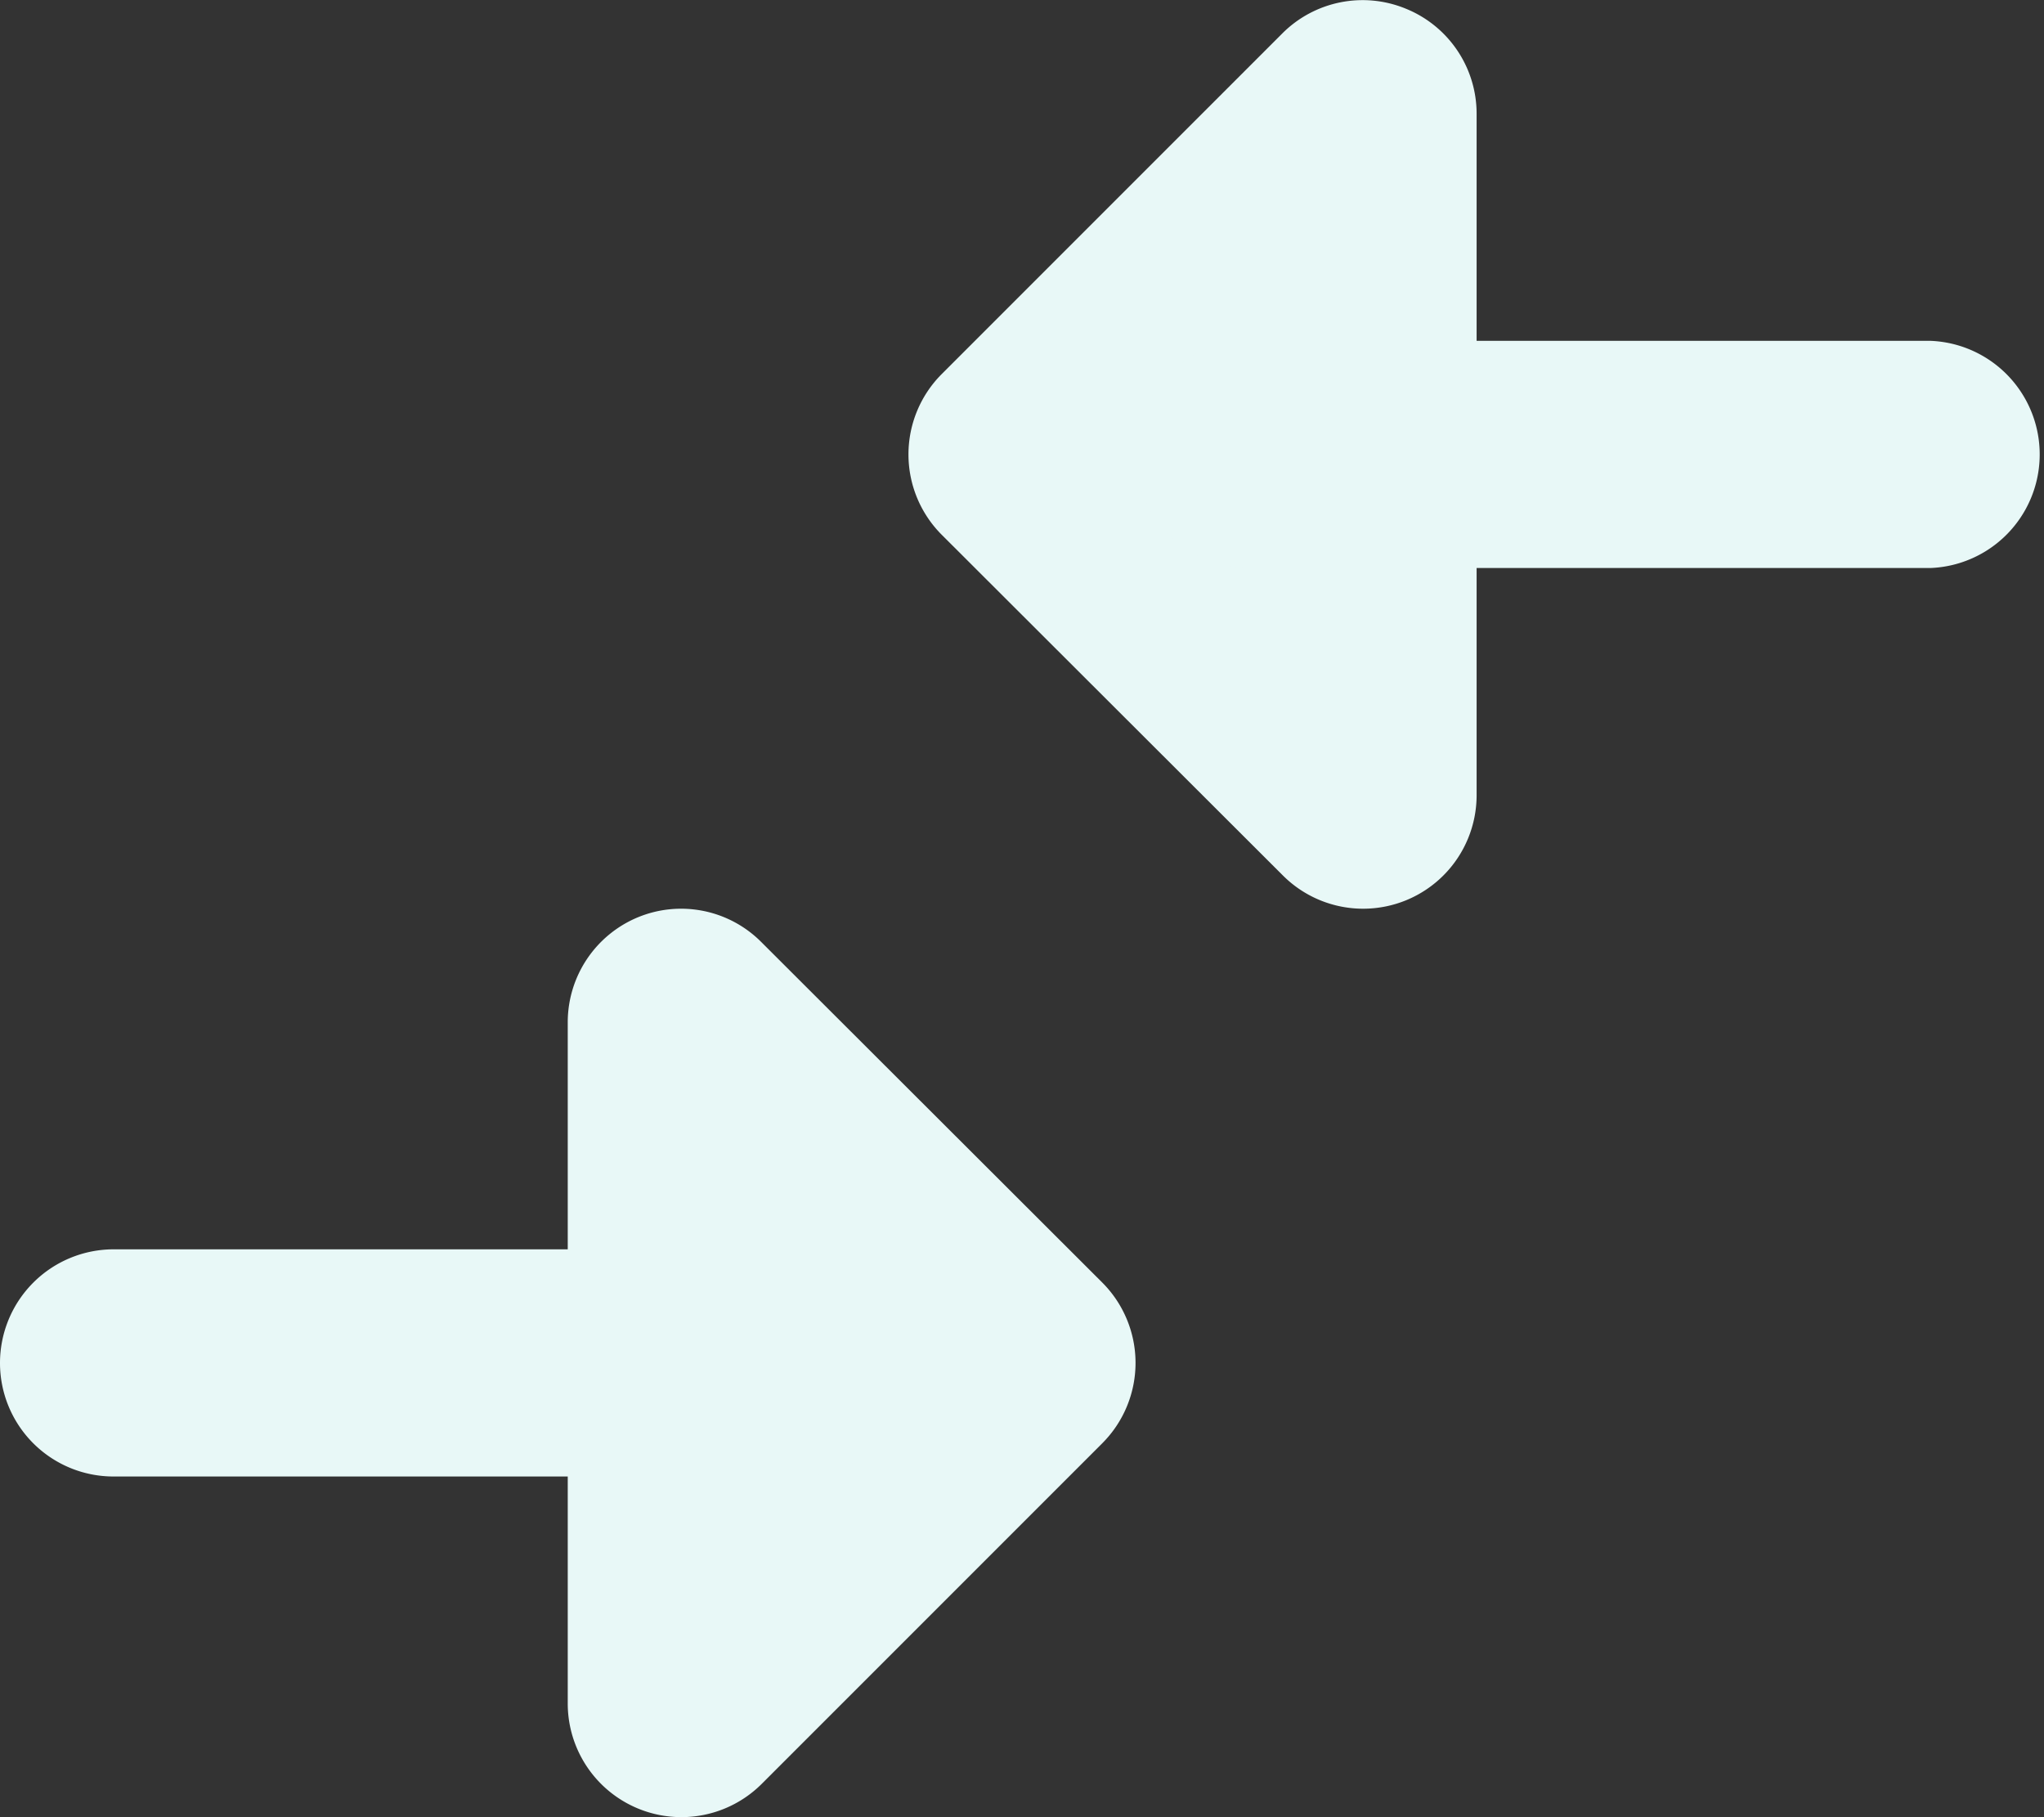 <svg id="Ebene_1" data-name="Ebene 1" xmlns="http://www.w3.org/2000/svg" viewBox="0 0 116 103.11"><rect x="0" y="0" width="116" height="103.11" fill="#333333" stroke="none"/><defs><style>.cls-1{fill:#e8f8f7;fill-rule:evenodd;}</style></defs><path class="cls-1" d="M95.8,22.94a6.43,6.43,0,0,1,4,5.95V67.56a6.44,6.44,0,0,1-11,4.55L69.44,52.78a6.45,6.45,0,0,1,0-9.11L88.78,24.33A6.44,6.44,0,0,1,95.8,22.94Z" transform="translate(-16 -22.44)"/><path class="cls-1" d="M80.44,48.22a6.44,6.44,0,0,1,6.45-6.44h38.67a6.45,6.45,0,0,1,0,12.89H86.89A6.45,6.45,0,0,1,80.44,48.22Z" transform="translate(-16 -22.44)"/><path class="cls-1" d="M52.2,74.49a6.42,6.42,0,0,1,7,1.4L78.56,95.22a6.45,6.45,0,0,1,0,9.11L59.22,123.67a6.45,6.45,0,0,1-11-4.56V80.44A6.45,6.45,0,0,1,52.2,74.49Z" transform="translate(-16 -22.44)"/><path class="cls-1" d="M16,99.78a6.45,6.45,0,0,1,6.44-6.45H61.11a6.45,6.45,0,1,1,0,12.89H22.44A6.44,6.44,0,0,1,16,99.78Z" transform="translate(-16 -22.44)"/></svg>